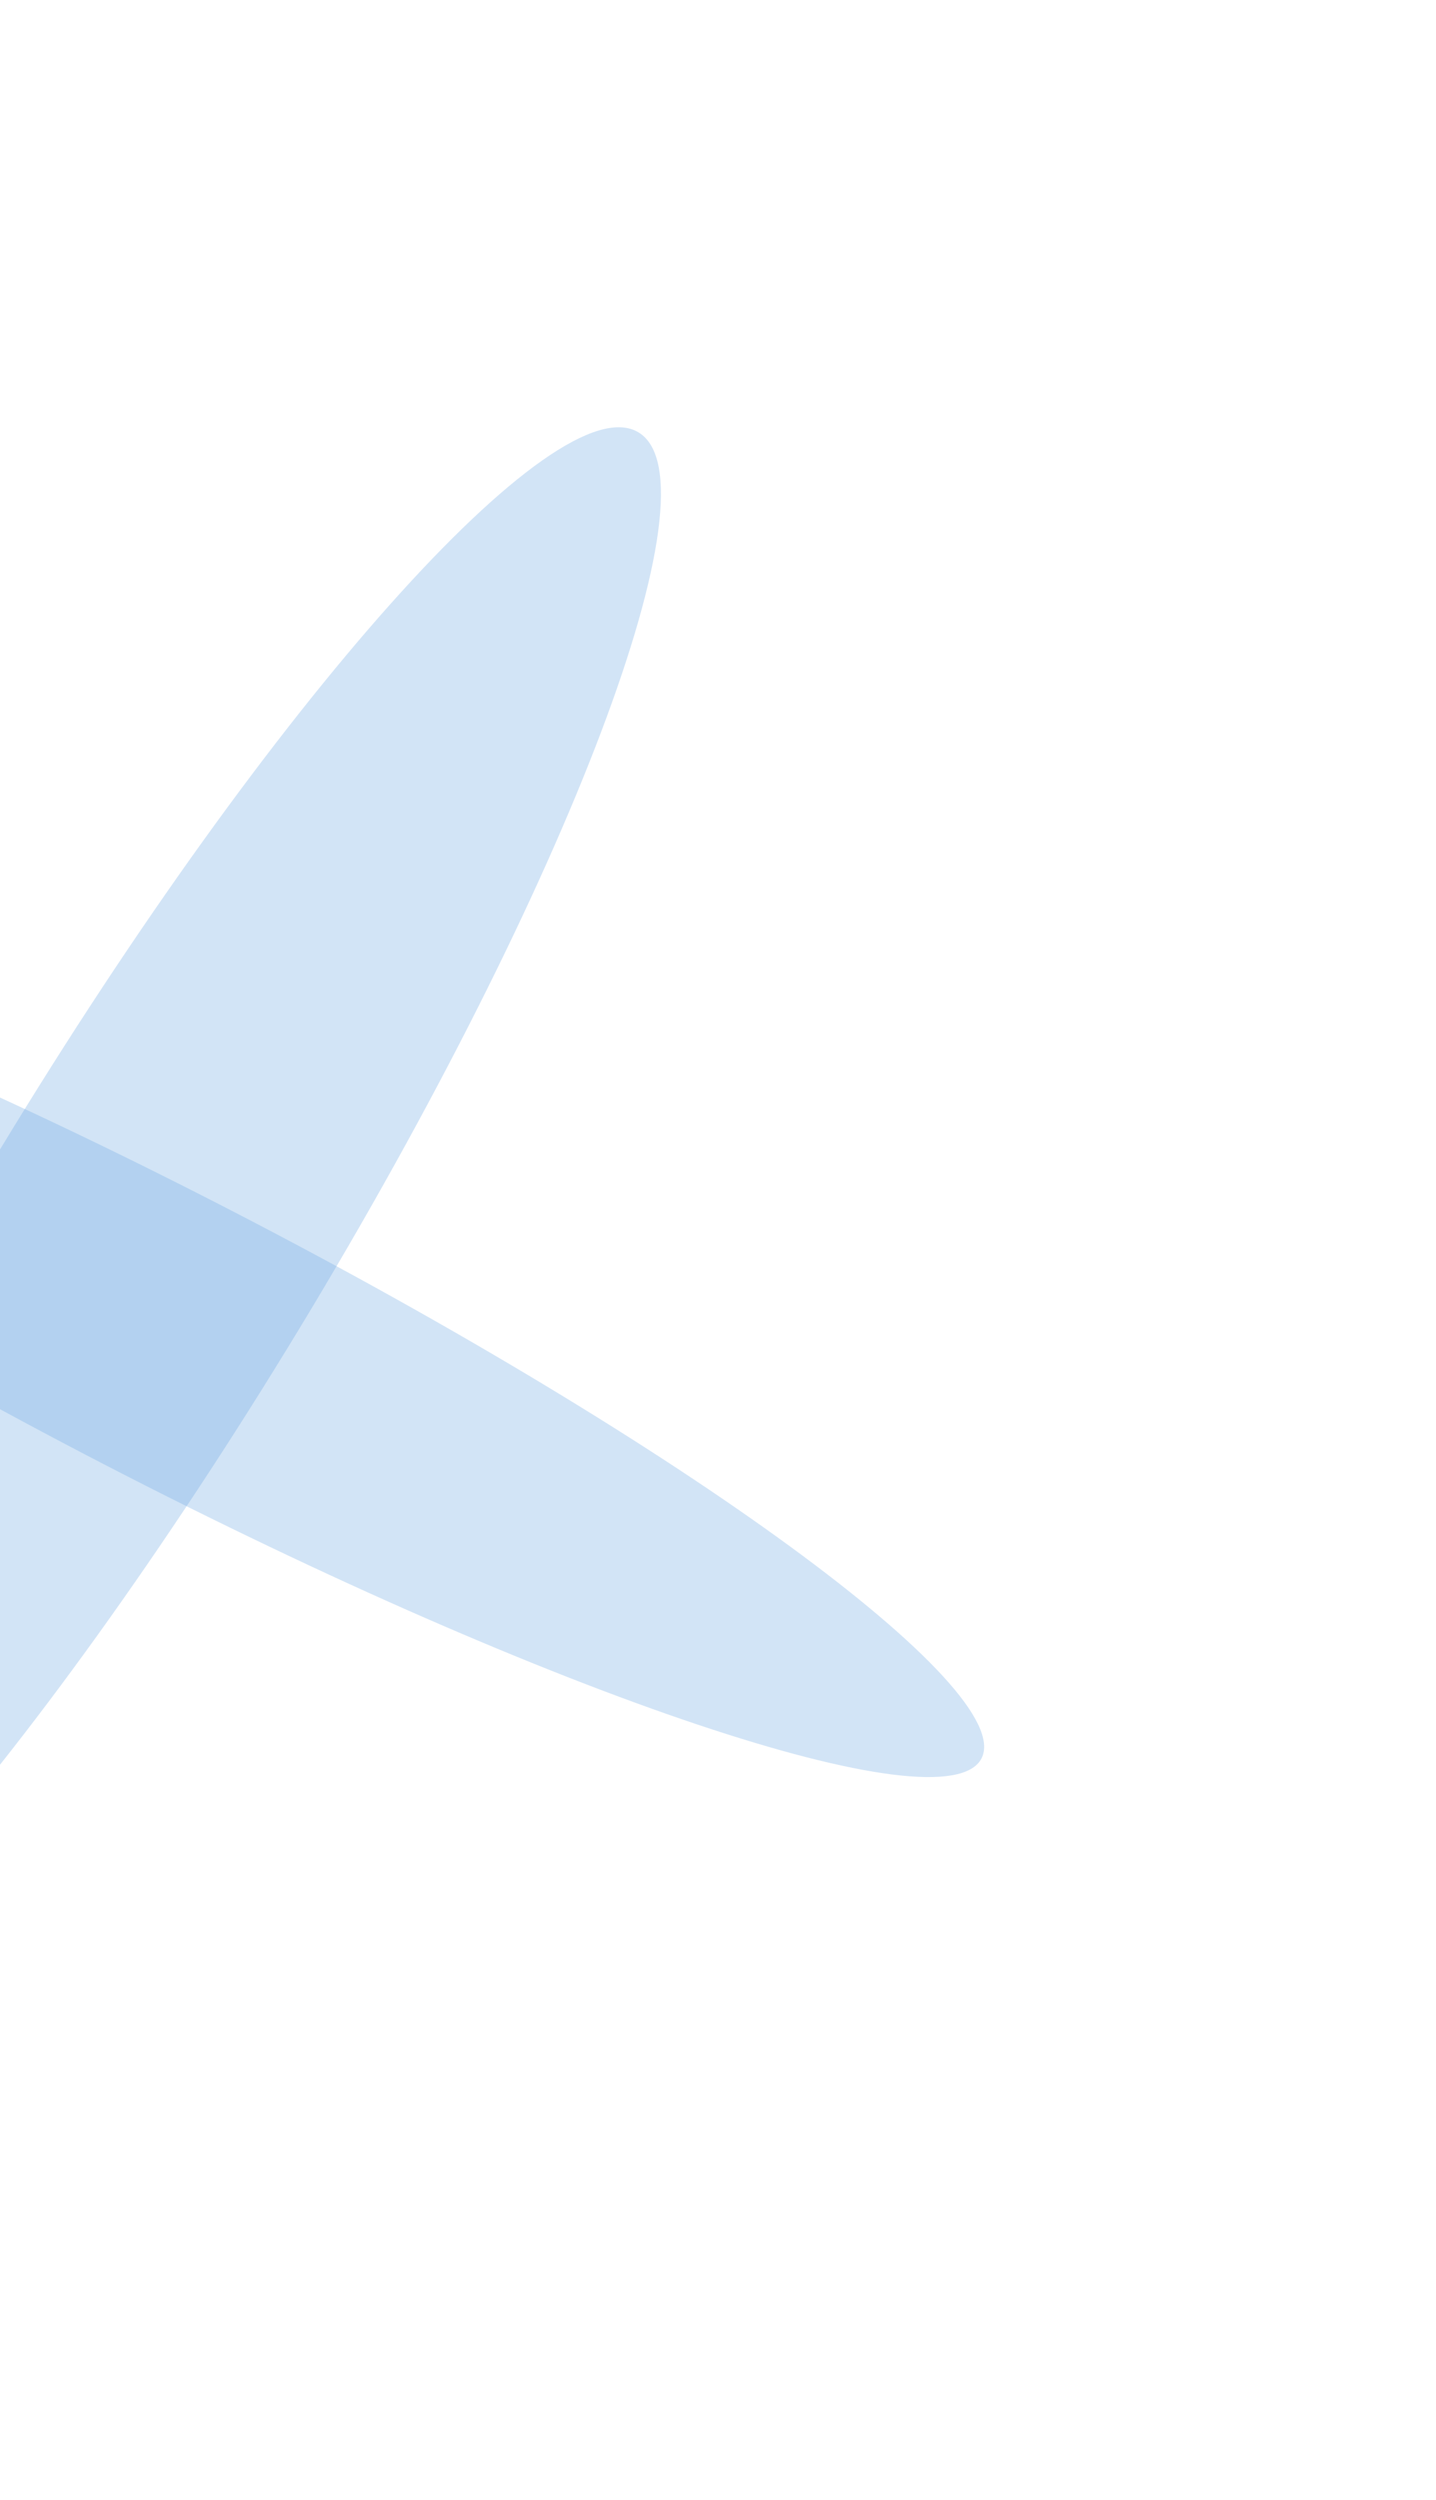 <?xml version="1.0" encoding="UTF-8"?> <svg xmlns="http://www.w3.org/2000/svg" width="319" height="555" viewBox="0 0 319 555" fill="none"> <g filter="url(#filter0_f_21_2147)"> <path d="M141.852 96.003C160.147 107.097 126.412 196.183 66.502 294.982C6.592 393.781 -56.806 464.88 -75.102 453.786C-93.397 442.692 -59.661 353.606 0.249 254.807C60.159 156.008 123.557 84.909 141.852 96.003Z" fill="#69A6DF" fill-opacity="0.3"></path> <path d="M218.035 390.414C210.04 405.877 122.845 376.682 23.279 325.204C-76.286 273.727 -150.519 219.461 -142.524 203.998C-134.53 188.535 -47.335 217.73 52.231 269.208C151.796 320.685 226.029 374.951 218.035 390.414Z" fill="#69A6DF" fill-opacity="0.3"></path> </g> <defs> <filter id="filter0_f_21_2147" x="-243.114" y="-5.137" width="561.738" height="560.063" filterUnits="userSpaceOnUse" color-interpolation-filters="sRGB"> <feFlood flood-opacity="0" result="BackgroundImageFix"></feFlood> <feBlend mode="normal" in="SourceGraphic" in2="BackgroundImageFix" result="shape"></feBlend> <feGaussianBlur stdDeviation="50" result="effect1_foregroundBlur_21_2147"></feGaussianBlur> </filter> </defs> </svg> 